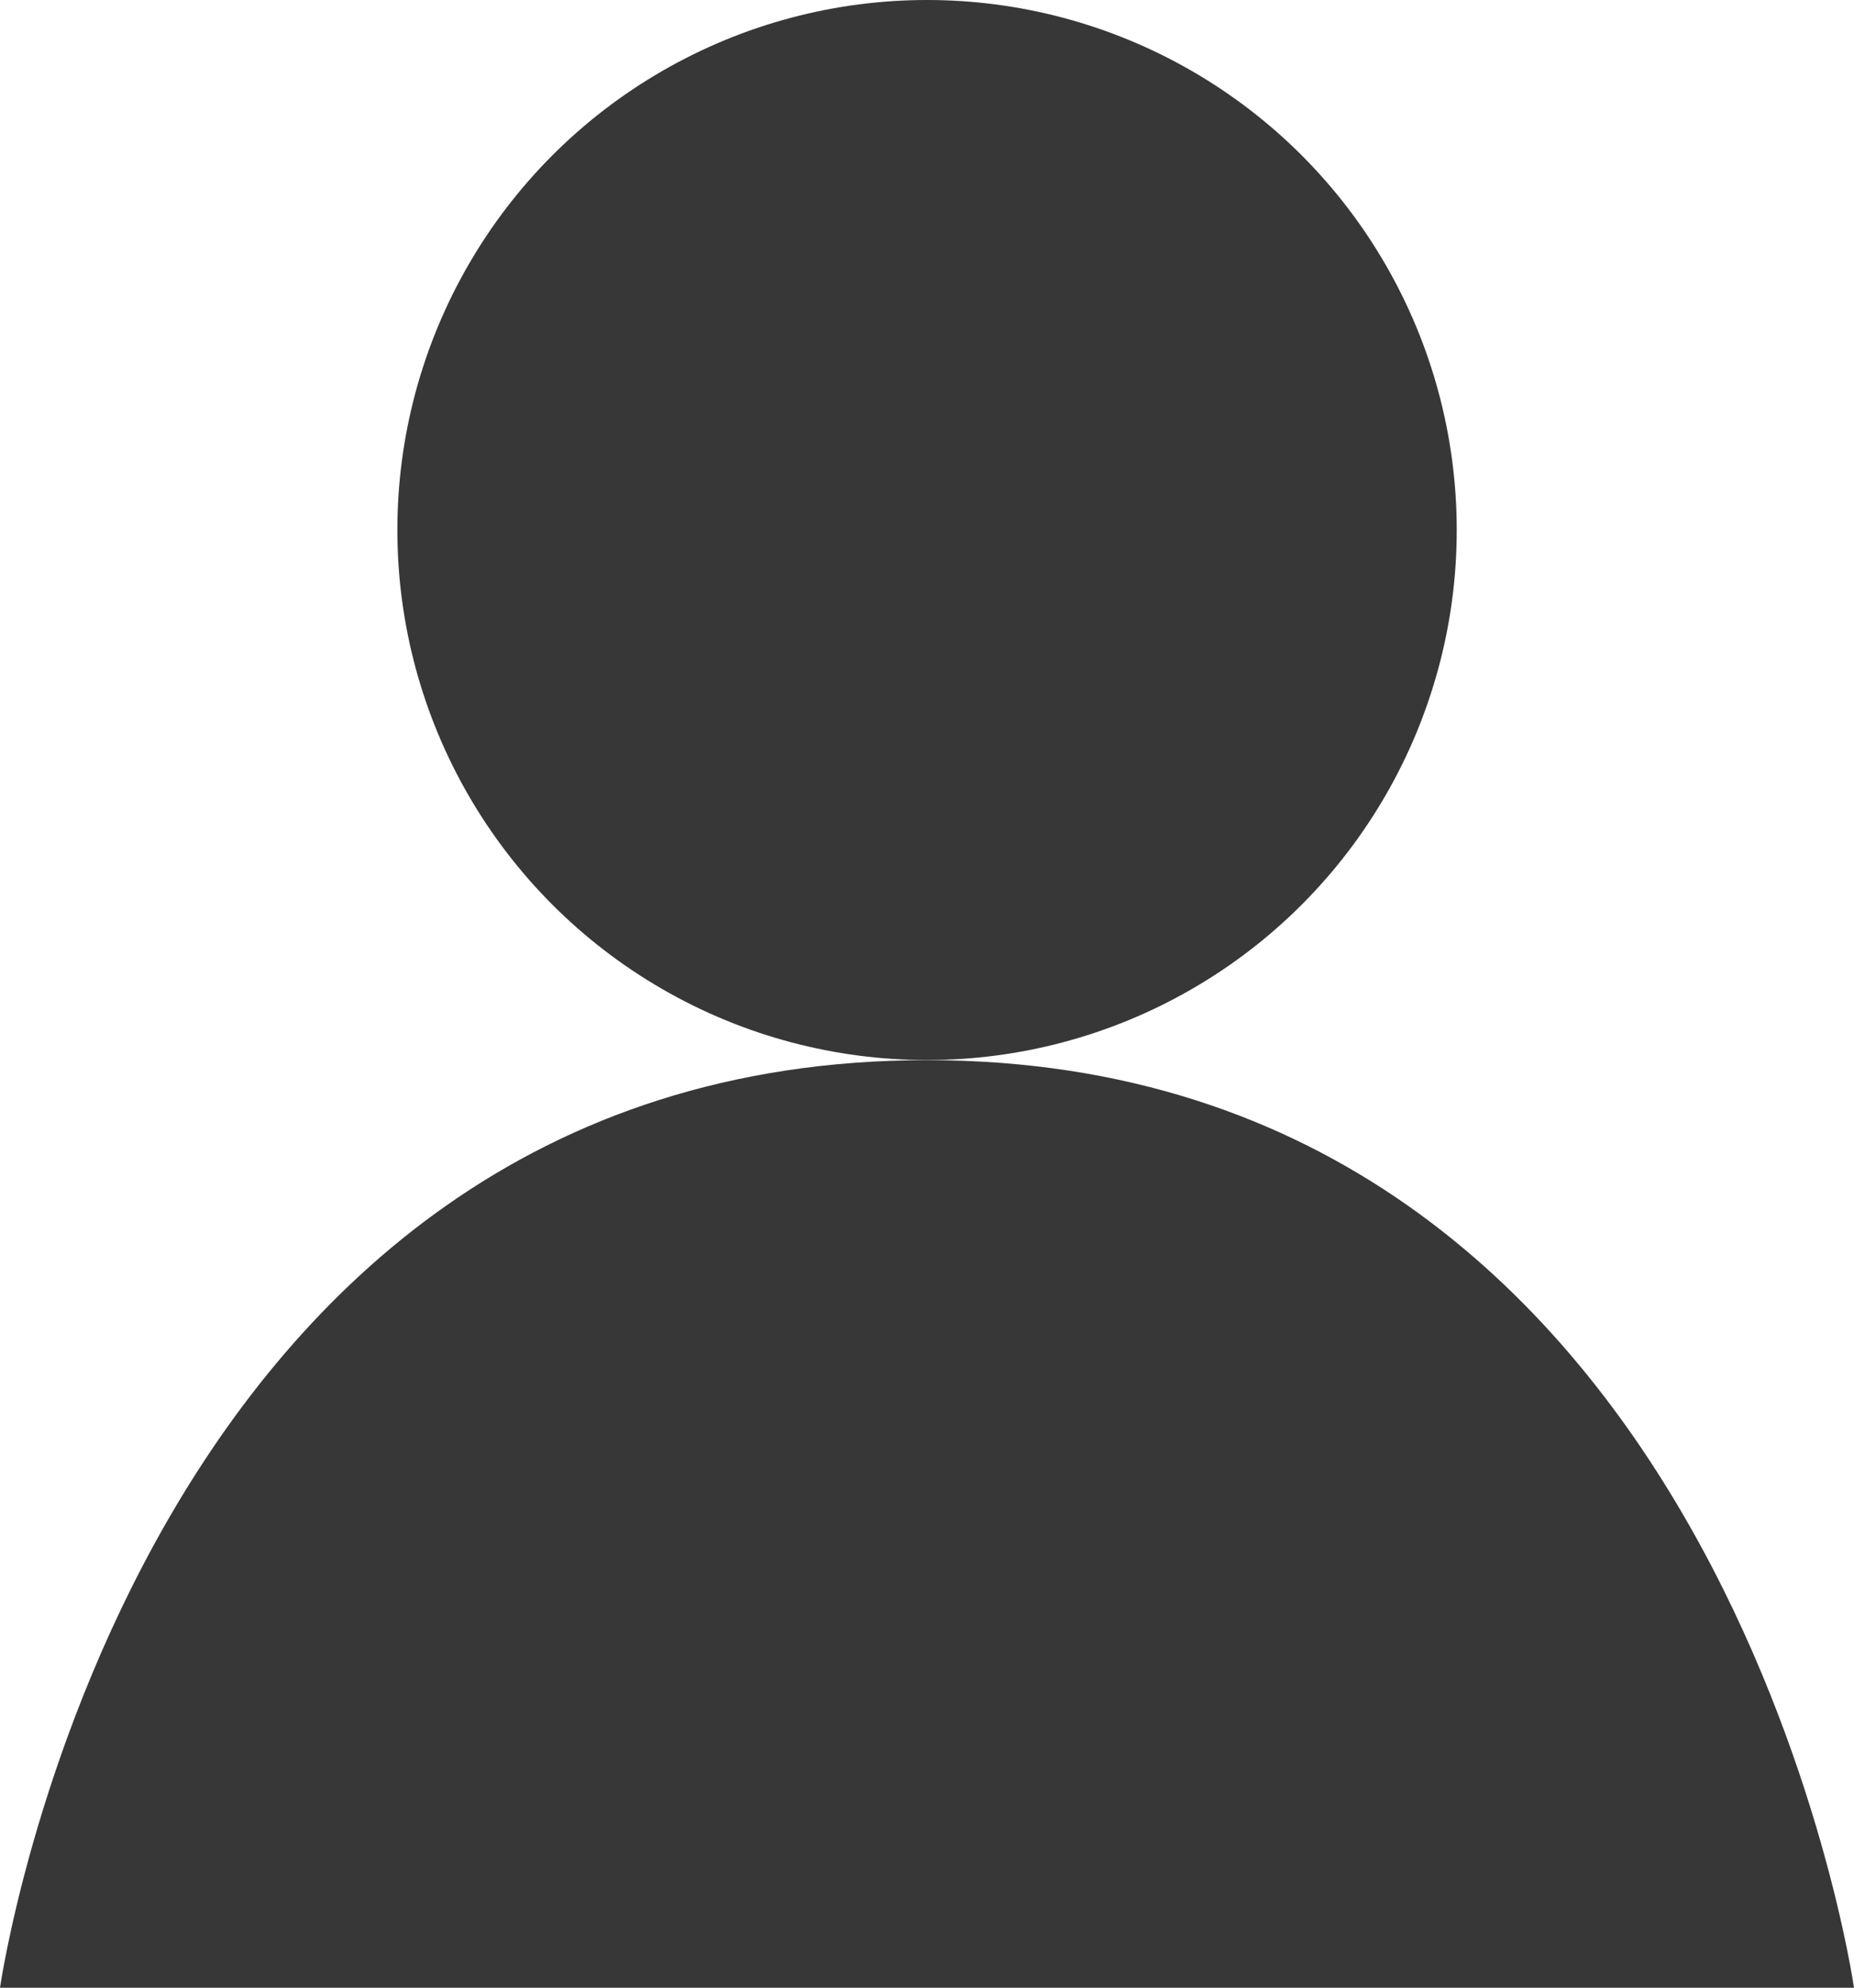<svg xmlns="http://www.w3.org/2000/svg" viewBox="0 0 18.229 19.532"><defs><style>.a{fill:#373737;}</style></defs><title>pwise1Asset 82</title><circle class="a" cx="9.115" cy="5.208" r="5.208"/><path class="a" d="M9.115,10.417C1.302,10.417,0,19.532,0,19.532H18.229S16.927,10.417,9.115,10.417Z"/></svg>